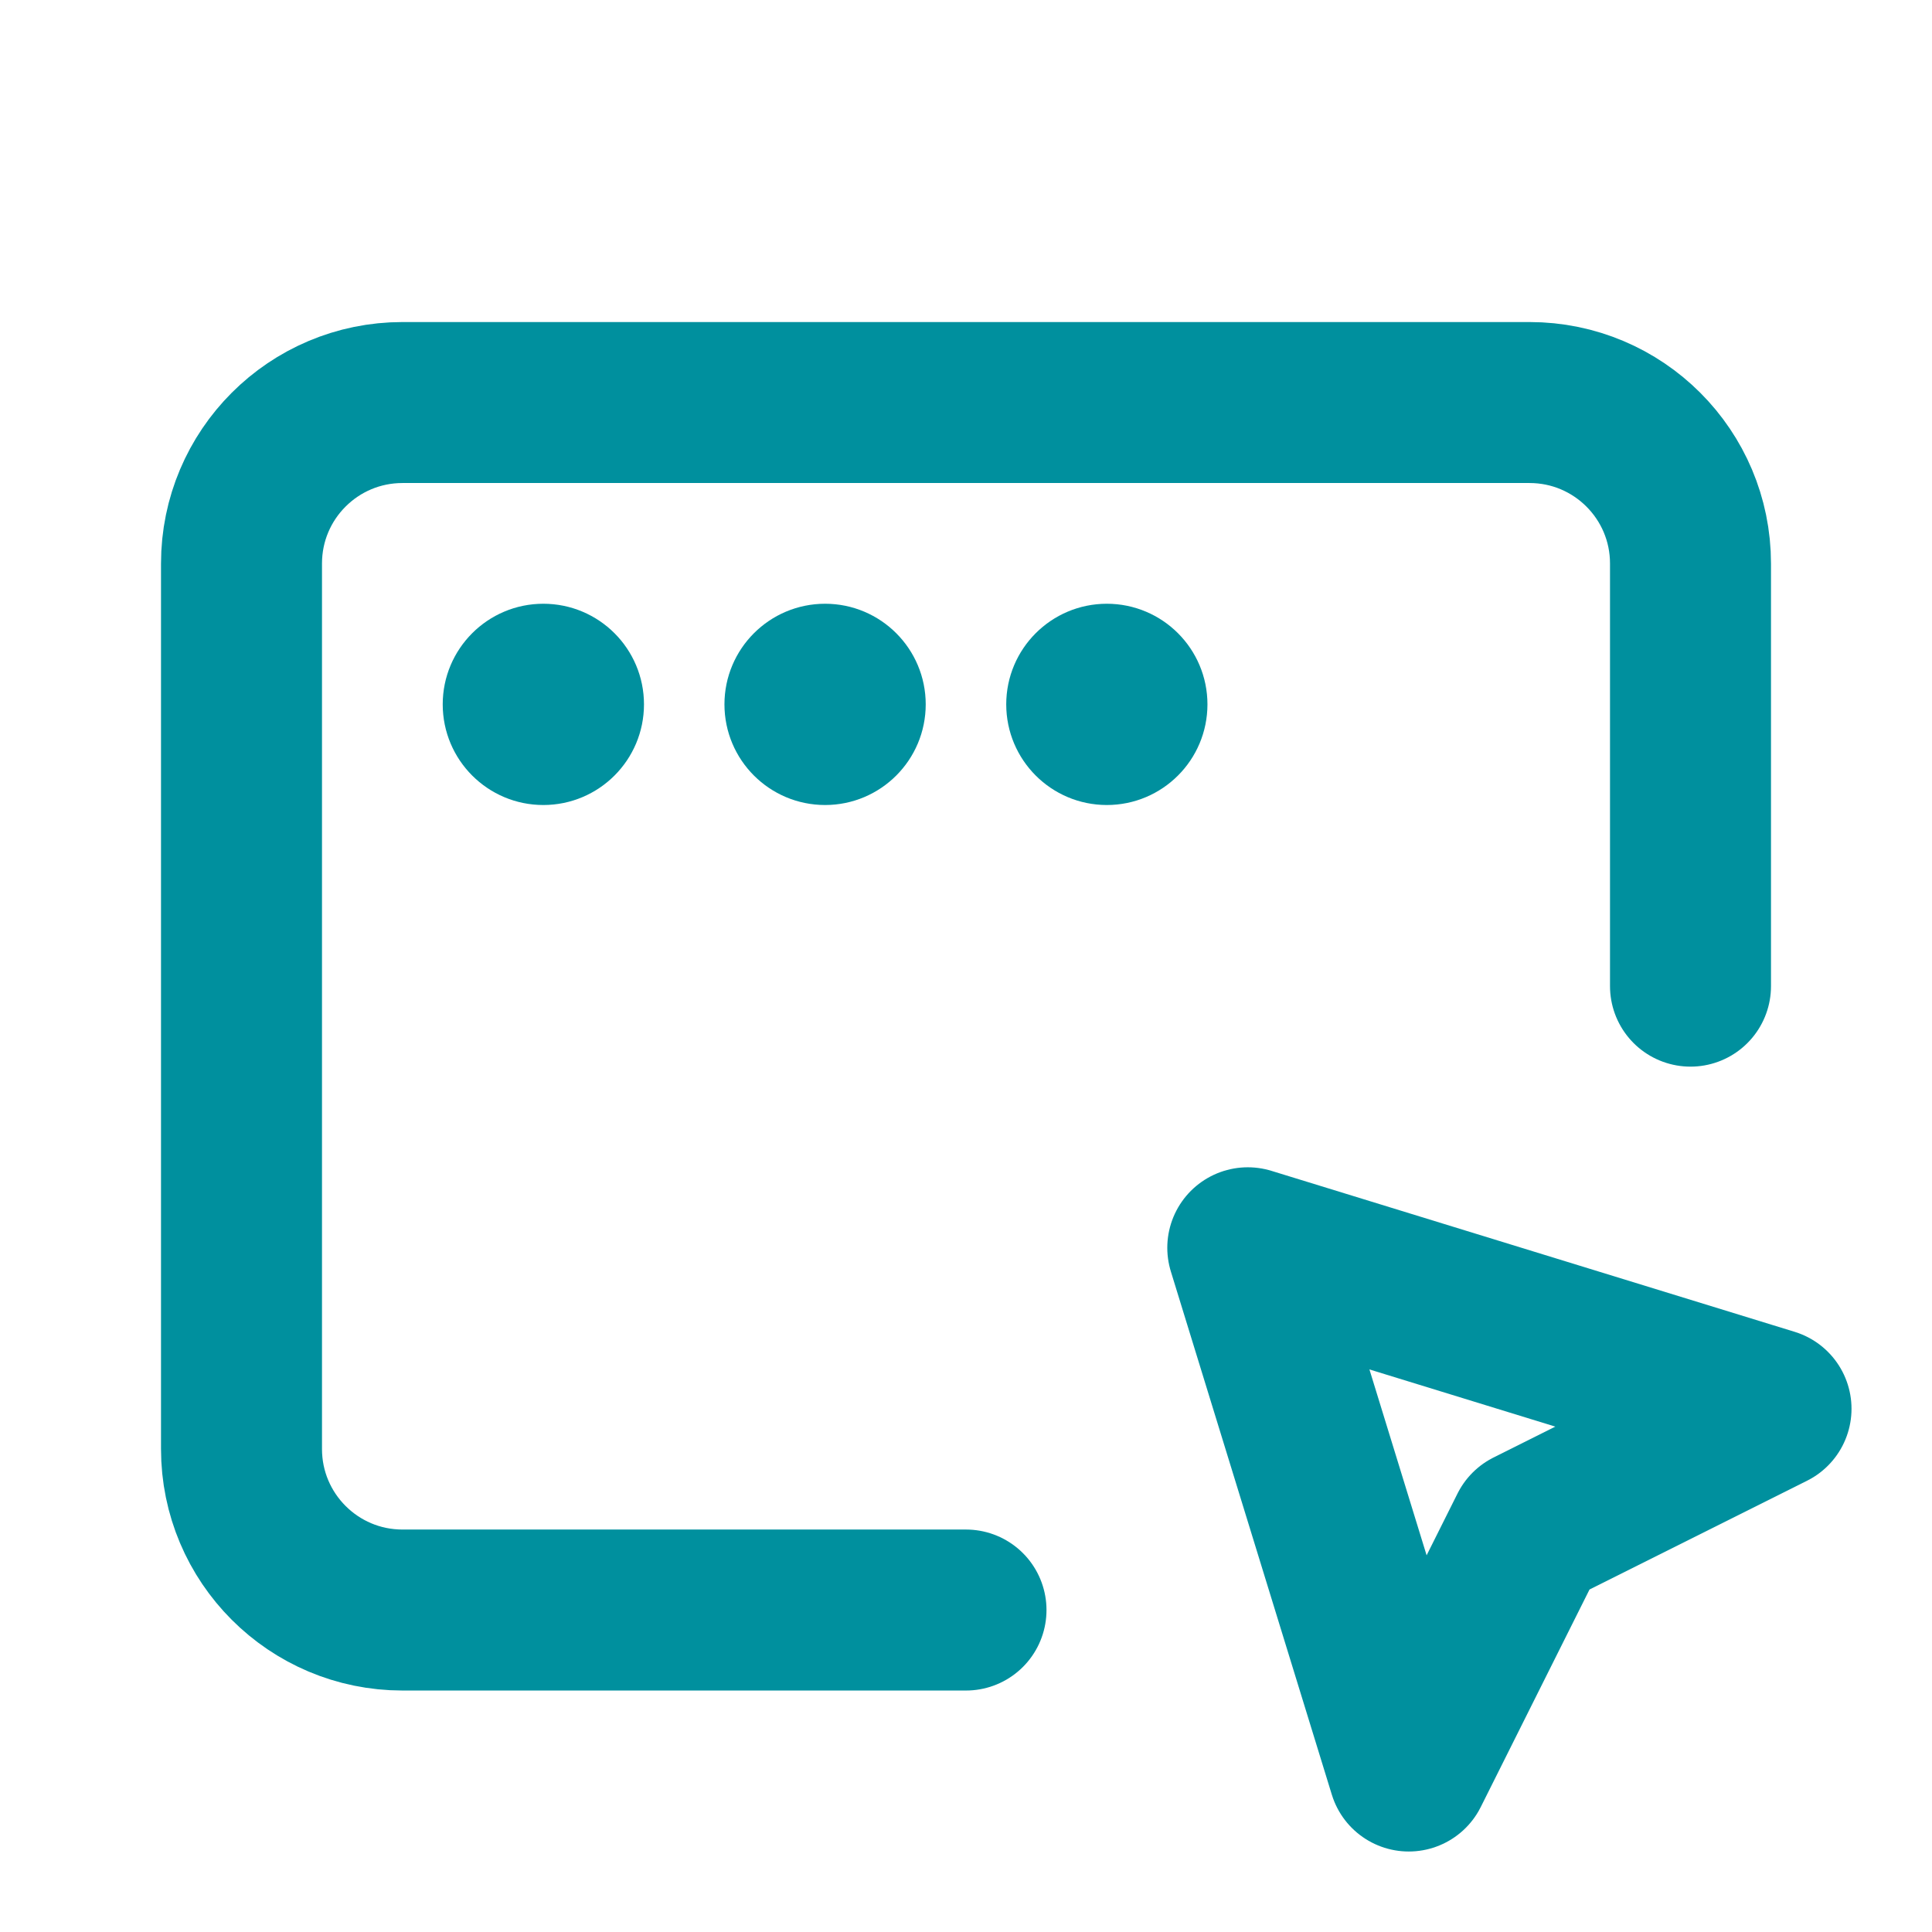 <svg width="40" height="40" viewBox="0 0 40 40" fill="none" xmlns="http://www.w3.org/2000/svg">
<g id="window-cursor">
<path id="Vector" d="M35 20.417V11.667C35 9.826 33.508 8.334 31.667 8.334H8.333C6.492 8.334 5 9.826 5 11.667V30C5 31.841 6.492 33.334 8.333 33.334H20" stroke="#00909E" stroke-width="3.333" stroke-linecap="round" stroke-linejoin="round"/>
<path id="Vector_2" d="M9.791 14.583C9.791 15.389 10.444 16.042 11.249 16.042C12.055 16.042 12.708 15.389 12.708 14.583C12.708 13.778 12.055 13.125 11.249 13.125C10.444 13.125 9.791 13.778 9.791 14.583ZM15.624 14.583C15.624 15.389 16.277 16.042 17.083 16.042C17.888 16.042 18.541 15.389 18.541 14.583C18.541 13.778 17.888 13.125 17.083 13.125C16.277 13.125 15.624 13.778 15.624 14.583ZM21.458 14.583C21.458 15.389 22.111 16.042 22.916 16.042C23.721 16.042 24.374 15.389 24.374 14.583C24.374 13.778 23.721 13.125 22.916 13.125C22.111 13.125 21.458 13.778 21.458 14.583Z" fill="#00909E" stroke="#00909E" stroke-width="1.25" stroke-linecap="square"/>
<path id="Vector_3" d="M25.834 25.834L36.667 29.167L31.667 31.667L29.167 36.667L25.834 25.834Z" stroke="#00909E" stroke-width="3.333" stroke-linecap="square" stroke-linejoin="round"/>
</g>
</svg>

